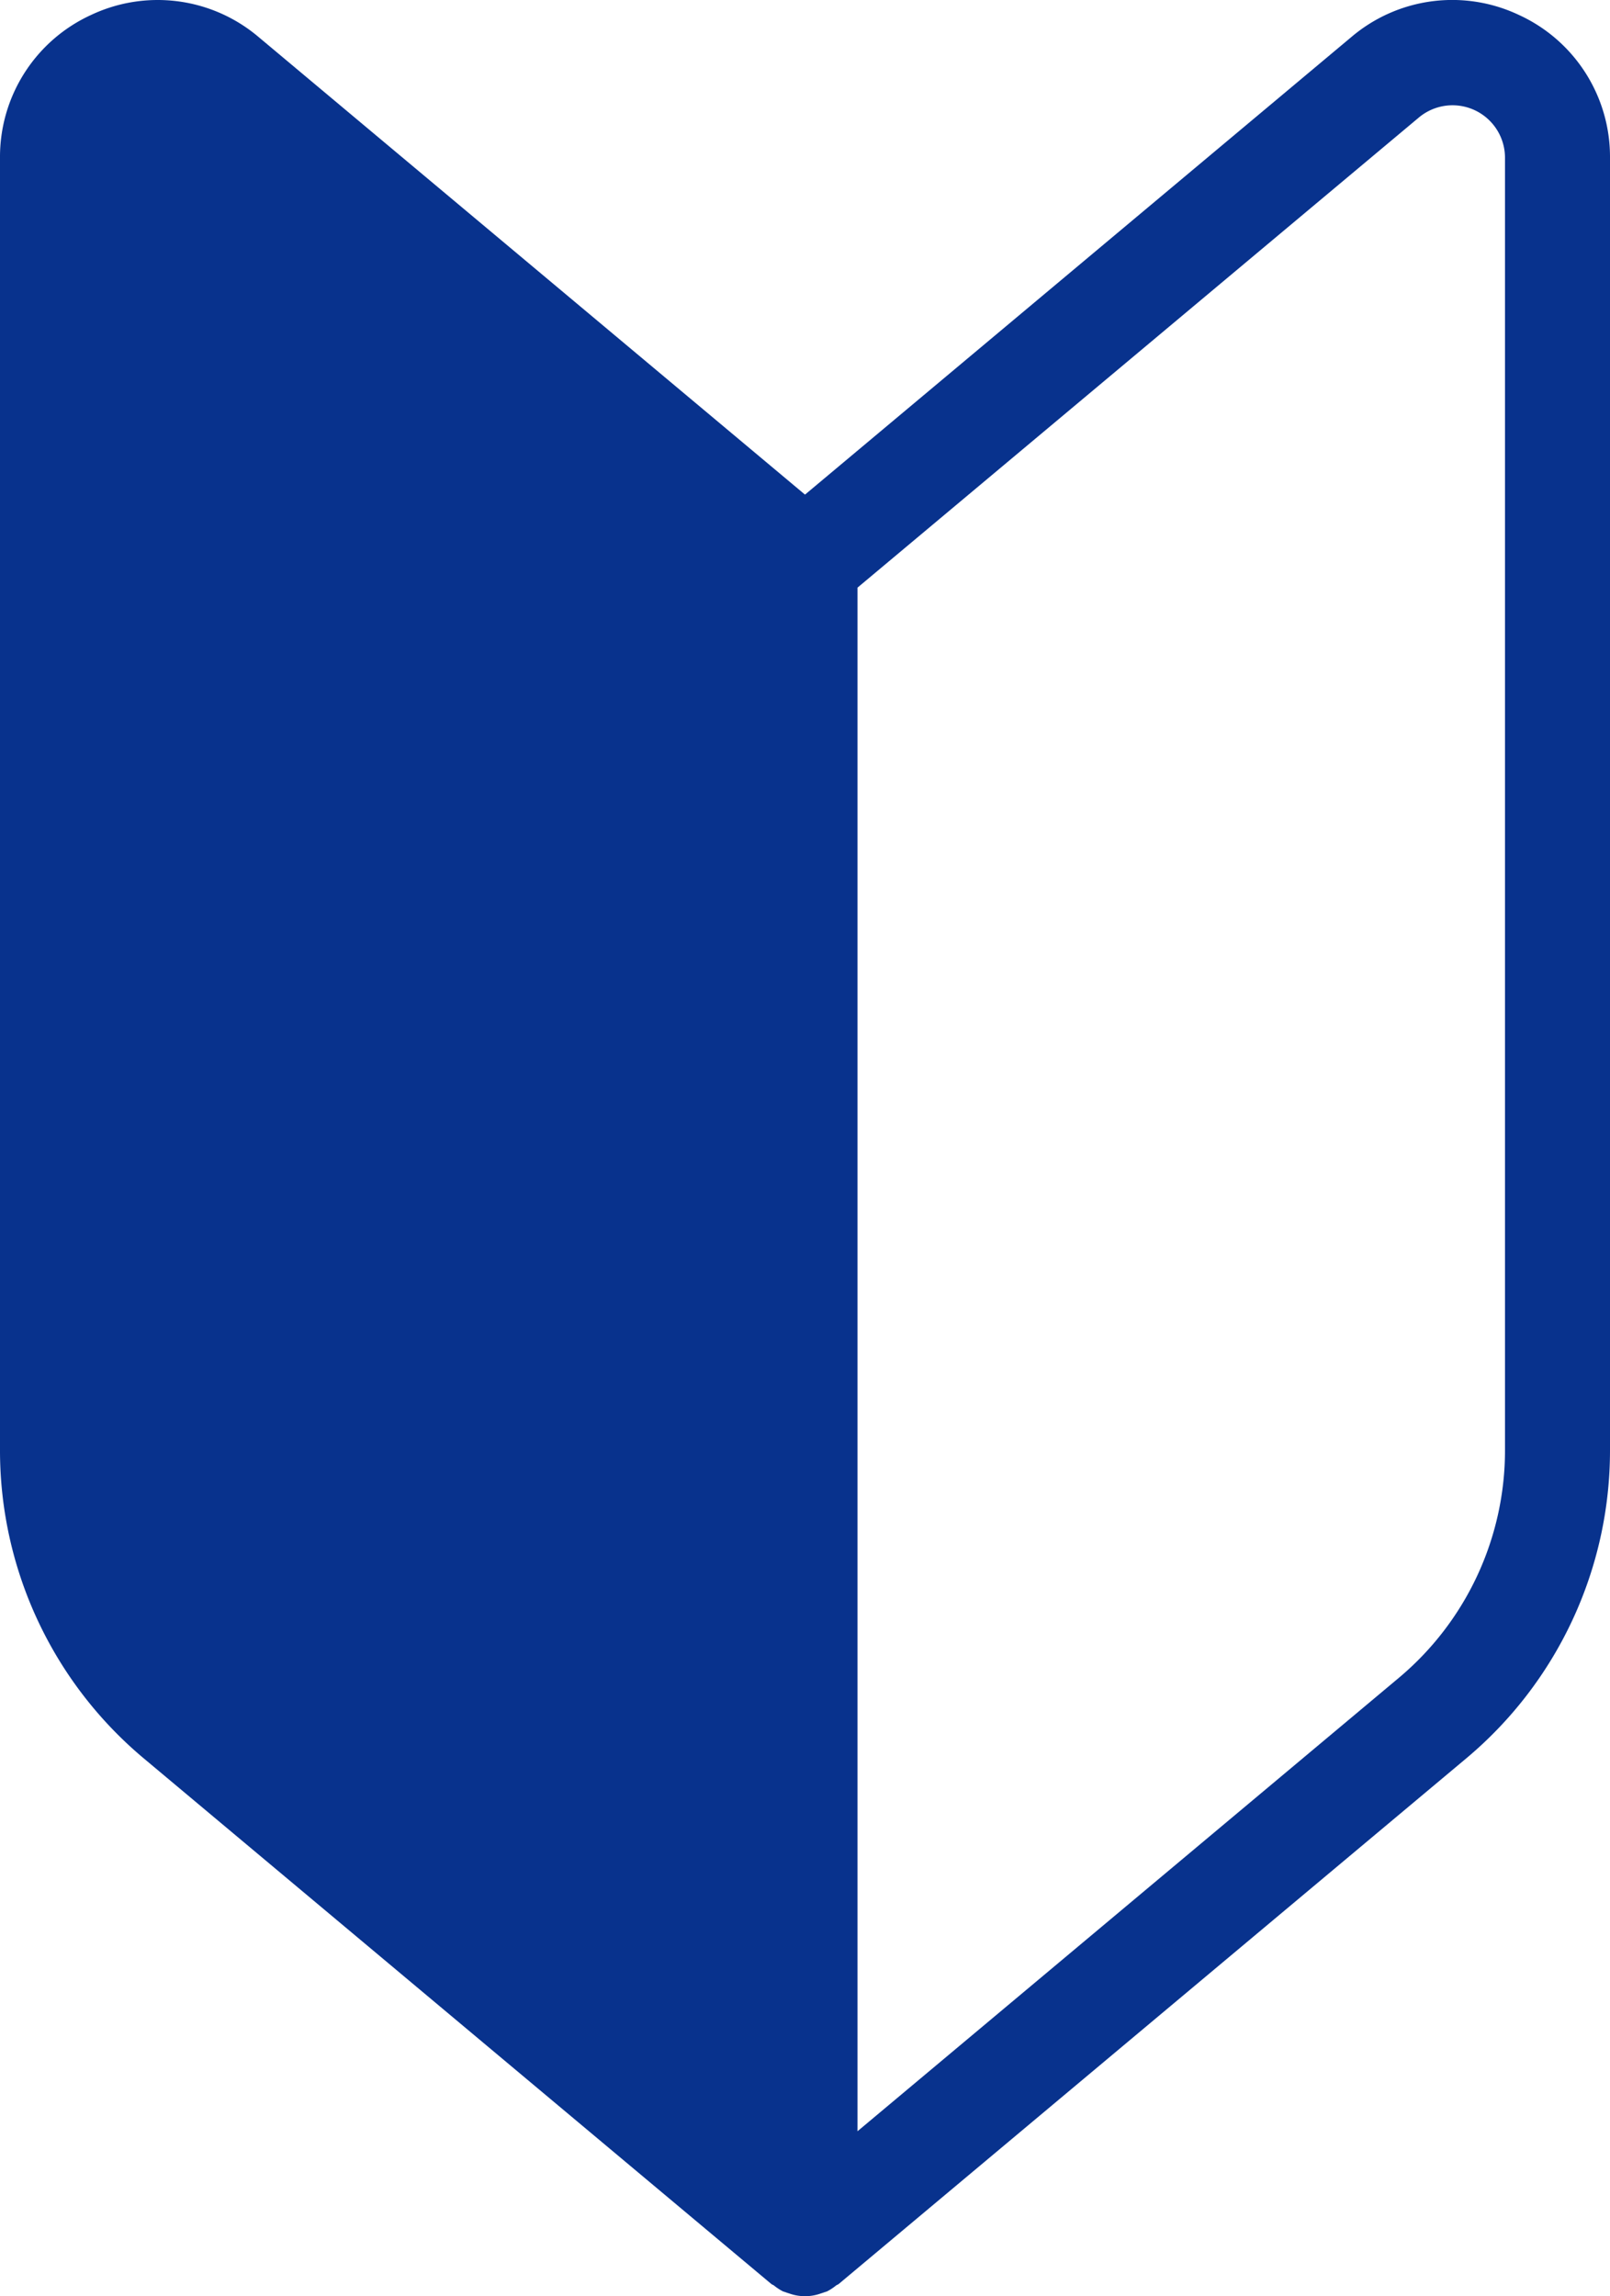 <svg xmlns="http://www.w3.org/2000/svg" viewBox="0 0 46 65.584"><defs><style>.cls-1{fill:#08328d;}</style></defs><title>アセット 3</title><g id="レイヤー_2" data-name="レイヤー 2"><g id="レイヤー_1-2" data-name="レイヤー 1"><path class="cls-1" d="M43.404.43a4.453,4.453,0,0,0-4.793.627L23,14.127,7.389,1.058A4.457,4.457,0,0,0,2.596.43,4.457,4.457,0,0,0,0,4.508V41.414a11.47,11.47,0,0,0,4.118,8.817l17.919,15.003c.023.019.053.026.077.044a1.483,1.483,0,0,0,.251.165c.028.013.059.018.088.03.032.013.063.022.096.032a1.337,1.337,0,0,0,.903,0c.033-.01.064-.02.096-.032.029-.011.059-.016.088-.03a1.483,1.483,0,0,0,.251-.165c.024-.018.054-.025.077-.044L41.882,50.231A11.47,11.47,0,0,0,46,41.414V4.508A4.457,4.457,0,0,0,43.404.43ZM43,41.414a8.477,8.477,0,0,1-3.044,6.517L24.5,60.872V16.784L40.537,3.358A1.499,1.499,0,0,1,43,4.508Z"/></g></g></svg>
